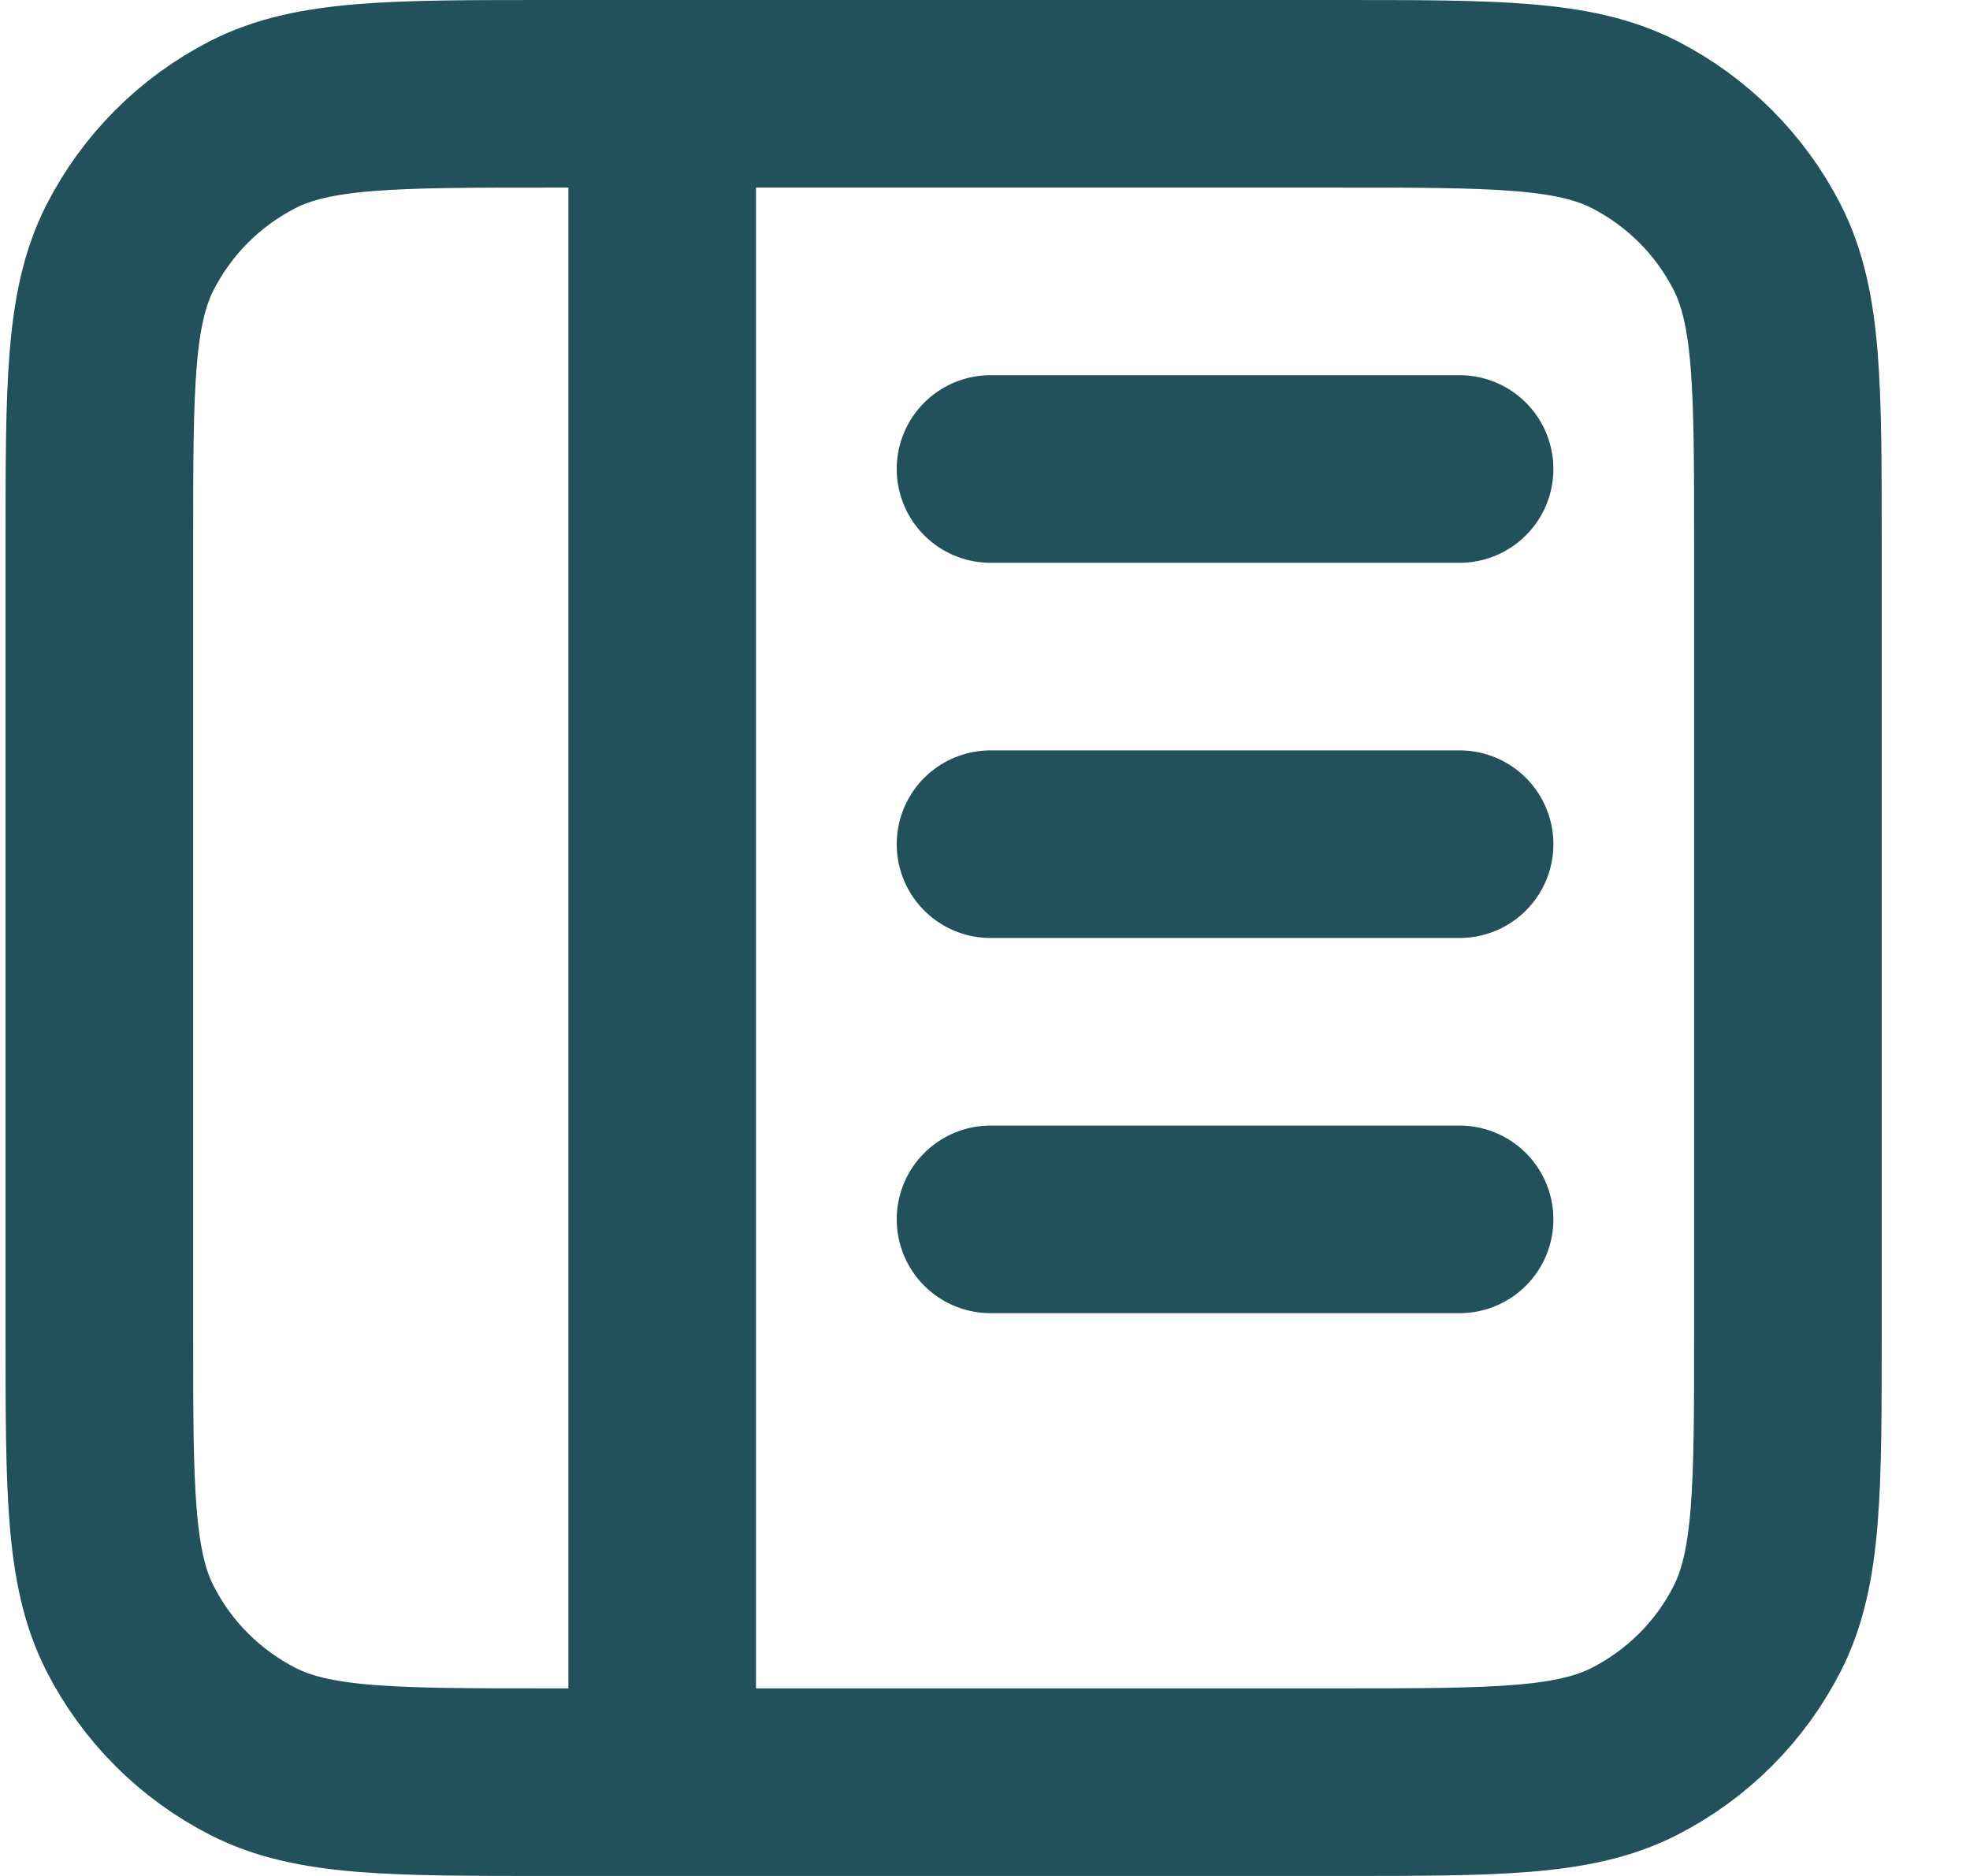 <svg xmlns="http://www.w3.org/2000/svg" width="21" height="20" viewBox="0 0 21 20" fill="none"><path d="M15.559 9H10.559M15.559 13H10.559M15.559 5H10.559M7.059 1L7.059 19M5.859 1H14.259C15.939 1 16.779 1 17.421 1.327C17.985 1.615 18.445 2.074 18.732 2.638C19.059 3.28 19.059 4.12 19.059 5.8V14.2C19.059 15.88 19.059 16.72 18.732 17.362C18.445 17.927 17.985 18.385 17.421 18.673C16.779 19 15.939 19 14.259 19H5.859C4.179 19 3.339 19 2.697 18.673C2.133 18.385 1.674 17.927 1.386 17.362C1.059 16.72 1.059 15.88 1.059 14.2V5.8C1.059 4.12 1.059 3.28 1.386 2.638C1.674 2.074 2.133 1.615 2.697 1.327C3.339 1 4.179 1 5.859 1Z" stroke="#22515B" stroke-width="2" stroke-linecap="round" stroke-linejoin="round"></path></svg>